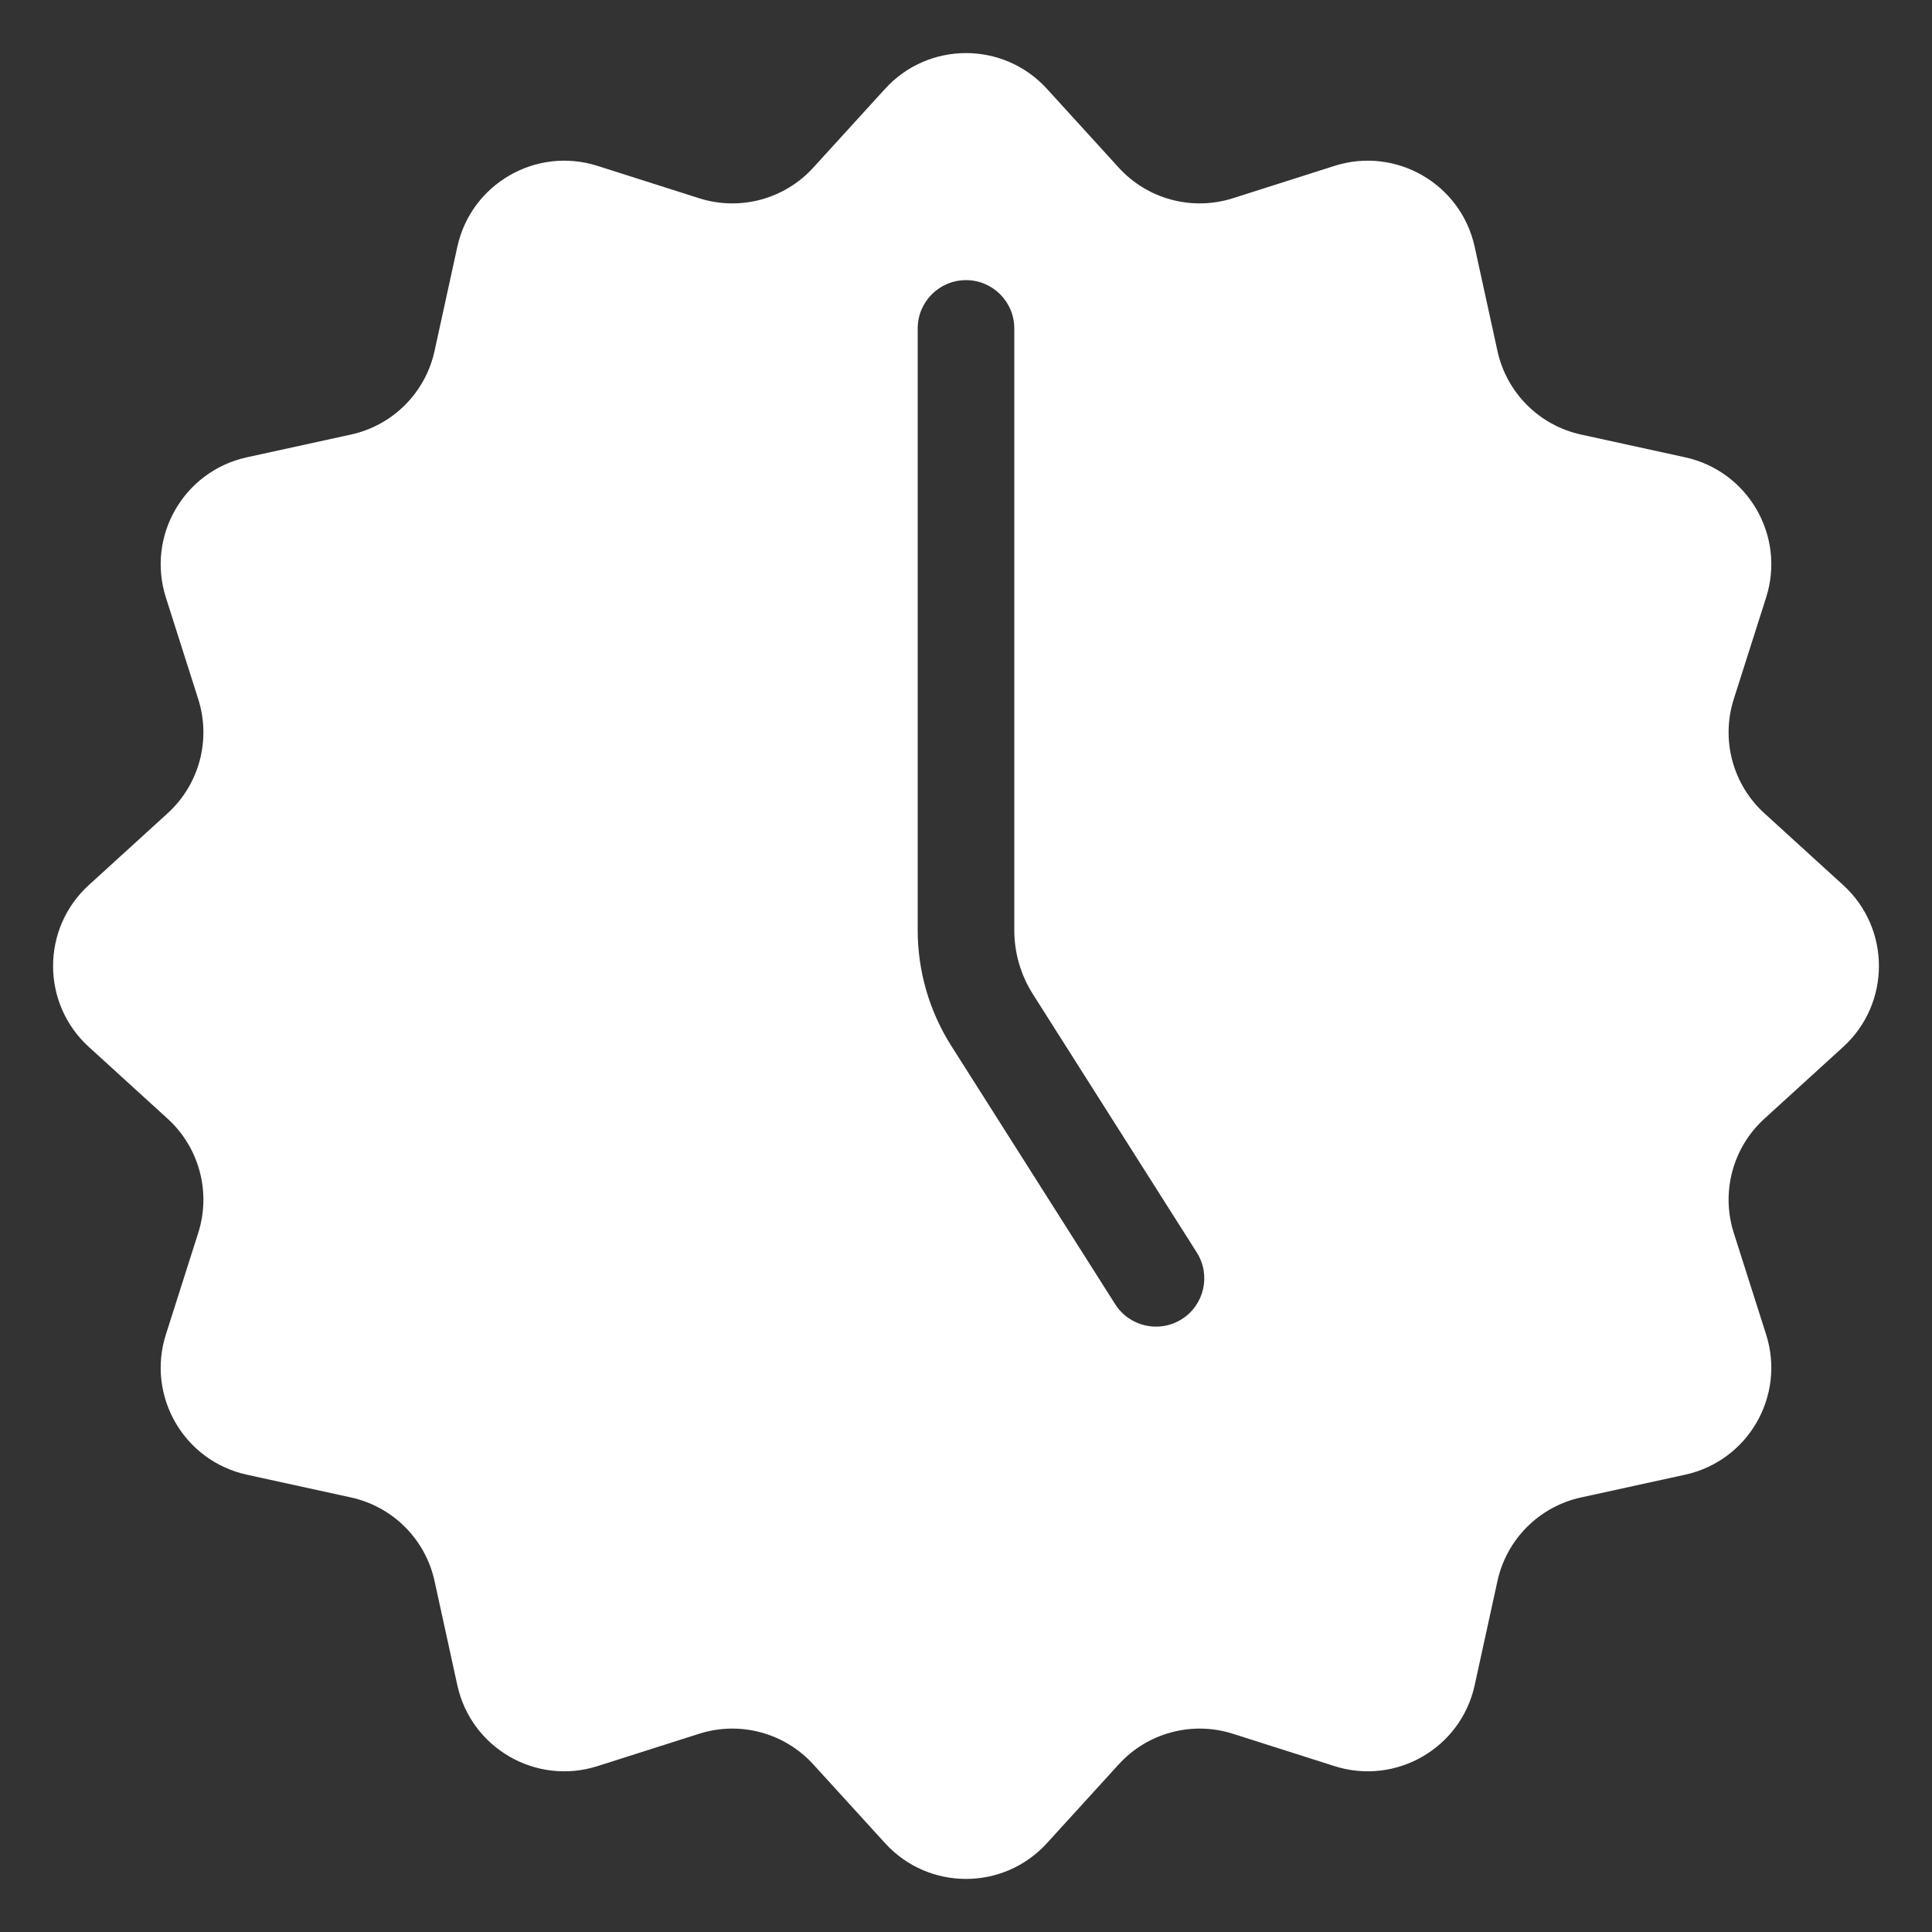<svg width="300" height="300" viewBox="0 0 300 300" fill="none" xmlns="http://www.w3.org/2000/svg">
<rect x="0" y="0" width="300" height="300" fill="#333333" stroke="none"/>
<path fill-rule="evenodd" clip-rule="evenodd" d="M162.566 13.793C155.823 6.392 144.177 6.392 137.434 13.793L126.282 26.033C121.809 30.942 114.886 32.797 108.557 30.782L92.779 25.758C83.239 22.72 73.153 28.543 71.013 38.324L67.476 54.5C66.057 60.989 60.989 66.057 54.5 67.476L38.324 71.013C28.543 73.153 22.72 83.239 25.758 92.779L30.782 108.557C32.797 114.886 30.942 121.809 26.033 126.282L13.793 137.434C6.392 144.177 6.392 155.823 13.793 162.566L26.033 173.718C30.942 178.191 32.797 185.114 30.782 191.443L25.758 207.221C22.72 216.761 28.543 226.847 38.324 228.987L54.5 232.524C60.989 233.943 66.057 239.011 67.476 245.5L71.013 261.676C73.153 271.457 83.239 277.28 92.779 274.242L108.557 269.218C114.886 267.203 121.809 269.058 126.282 273.967L137.434 286.207C144.177 293.608 155.823 293.608 162.566 286.207L173.718 273.967C178.191 269.058 185.114 267.203 191.443 269.218L207.221 274.242C216.761 277.28 226.847 271.457 228.987 261.676L232.524 245.5C233.943 239.011 239.011 233.943 245.5 232.524L261.676 228.987C271.457 226.847 277.28 216.761 274.242 207.221L269.218 191.443C267.203 185.114 269.058 178.191 273.967 173.718L286.207 162.566C293.608 155.823 293.608 144.177 286.207 137.434L273.967 126.282C269.058 121.809 267.203 114.886 269.218 108.557L274.242 92.779C277.28 83.239 271.457 73.153 261.676 71.013L245.5 67.476C239.011 66.057 233.943 60.989 232.524 54.5L228.987 38.324C226.847 28.543 216.761 22.72 207.221 25.758L191.443 30.782C185.114 32.797 178.191 30.942 173.718 26.033L162.566 13.793ZM157.5 51C157.5 46.858 154.142 43.5 150 43.5C145.858 43.5 142.5 46.858 142.5 51V144.448C142.5 150.804 144.308 157.028 147.712 162.394L173.167 202.518C175.386 206.015 180.02 207.052 183.518 204.833C187.015 202.614 188.052 197.98 185.833 194.482L160.378 154.359C158.498 151.395 157.5 147.958 157.5 144.448V51Z" fill="white"/>
</svg>
